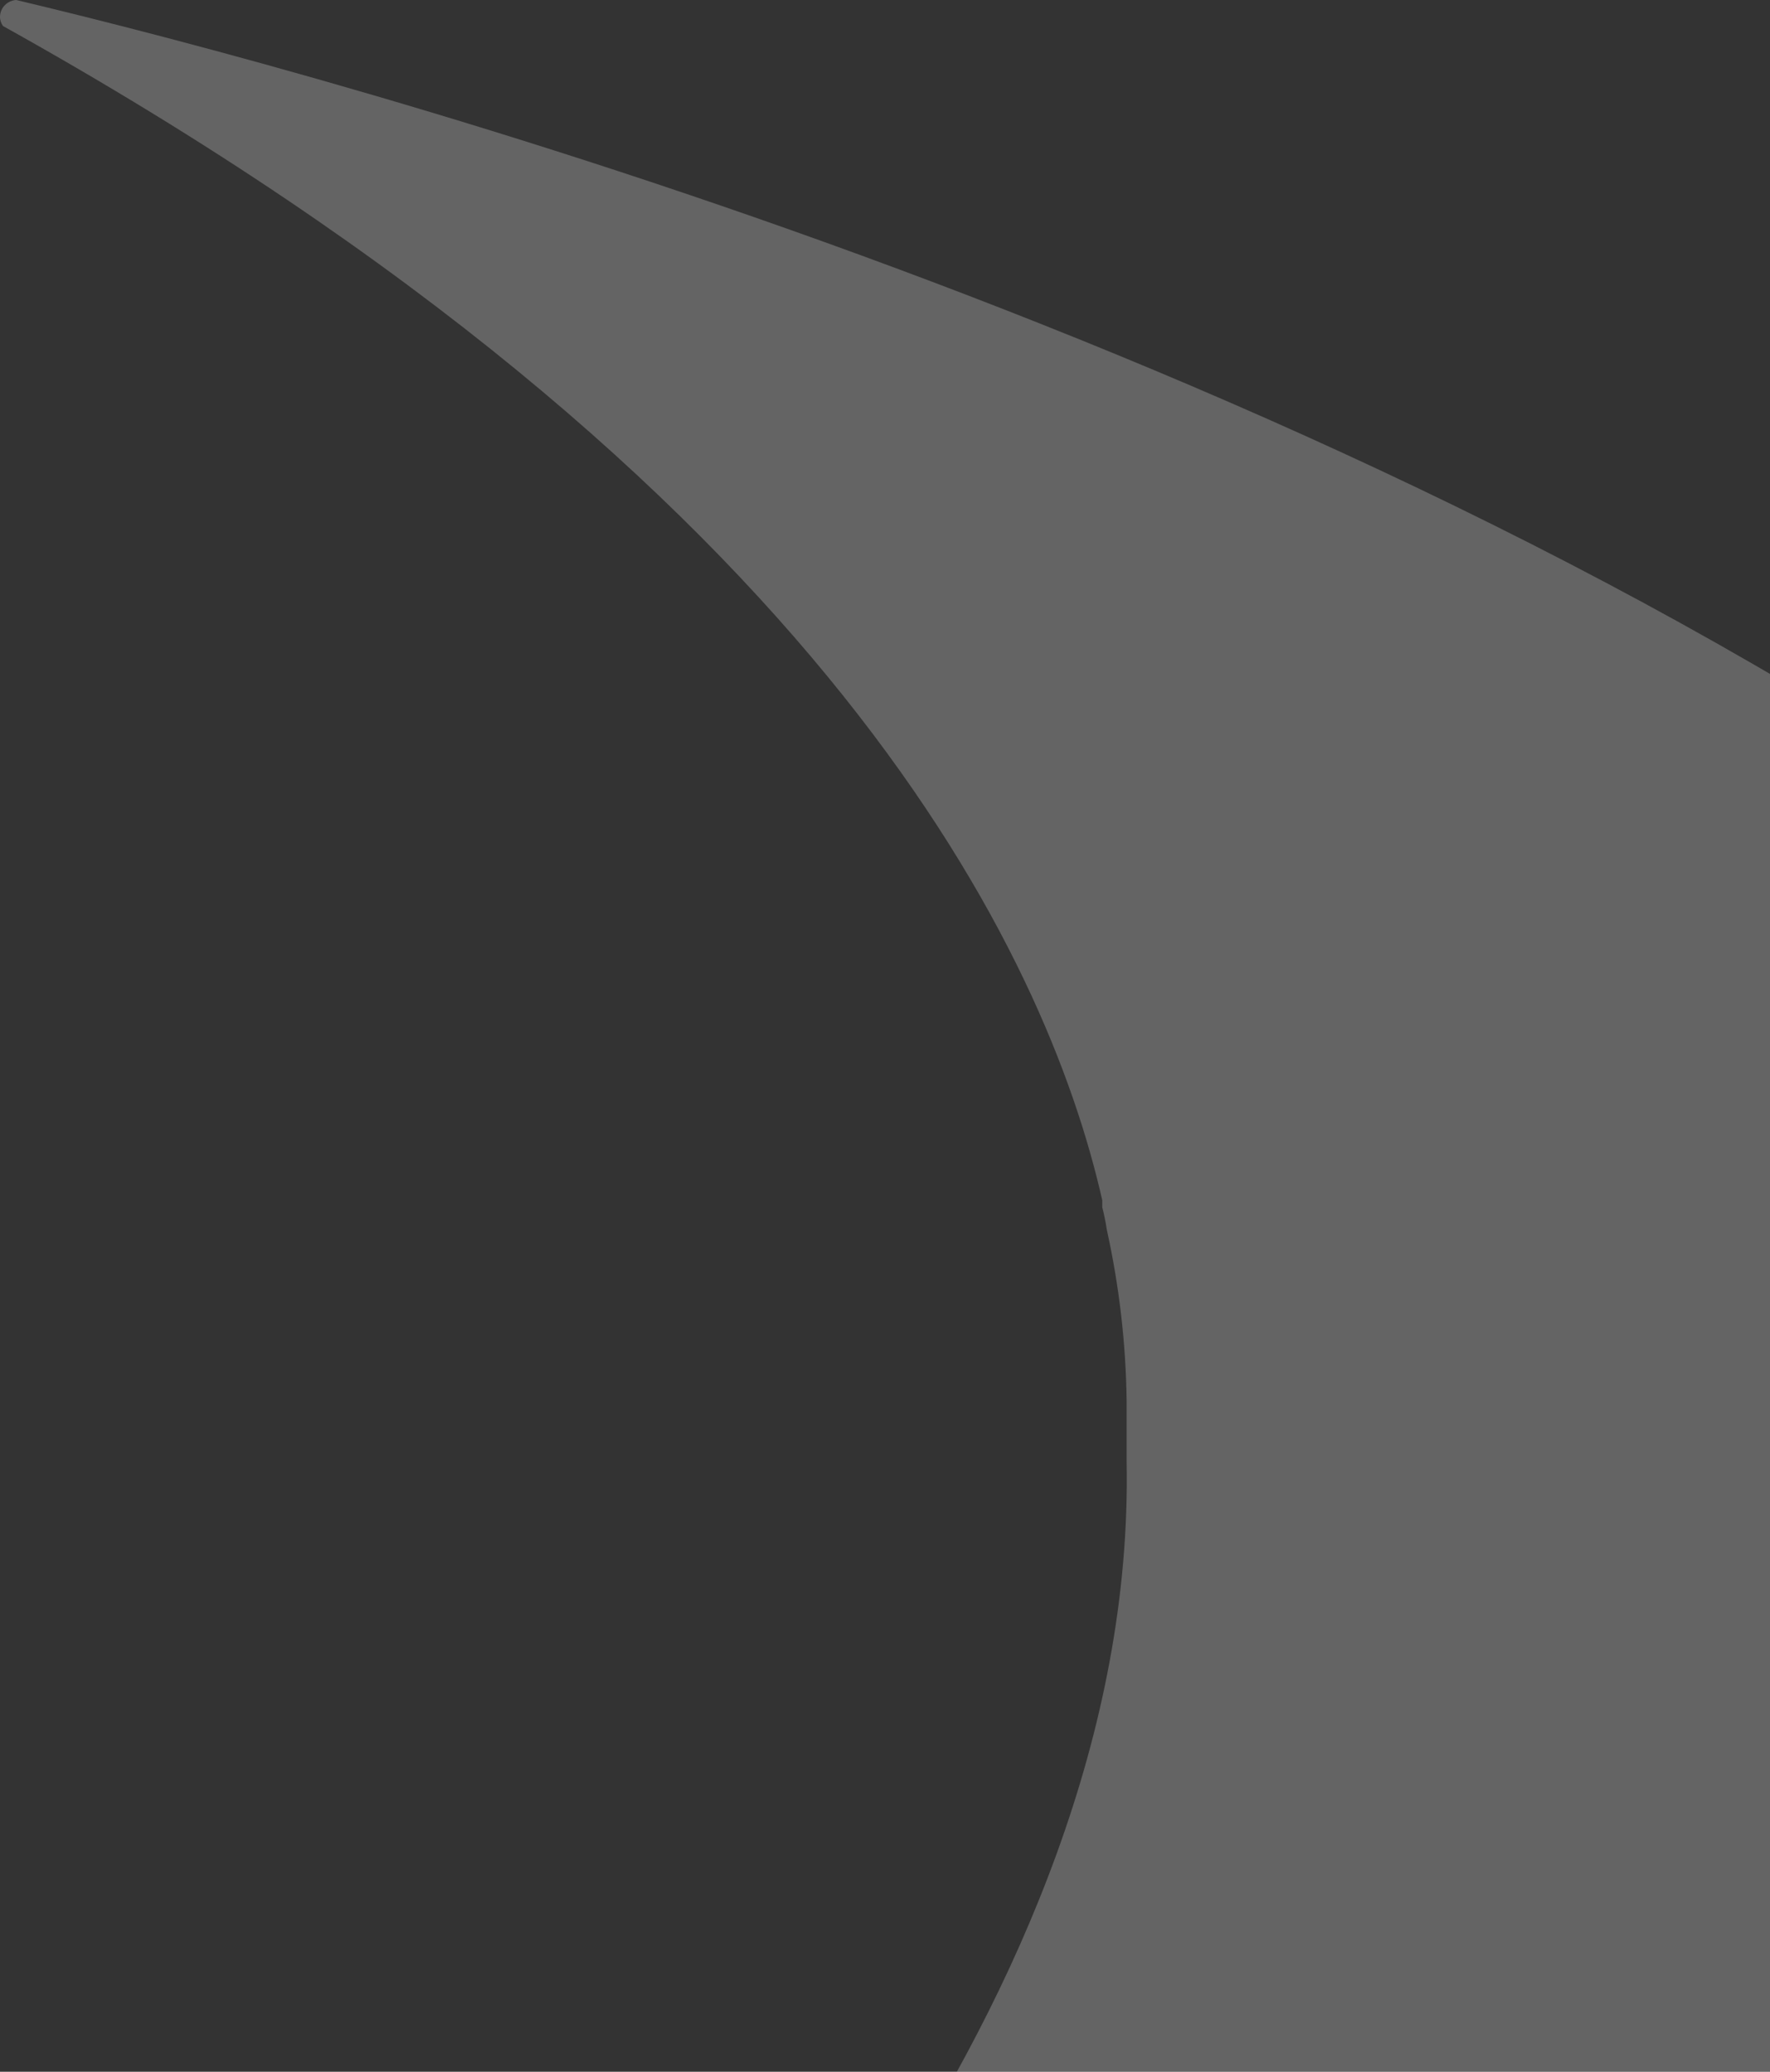<svg width="312" height="365" viewBox="0 0 312 365" fill="none" xmlns="http://www.w3.org/2000/svg">
<rect x="0" y="0" width="312" height="365" fill="#333333" stroke="none"/>
<path d="M507.222 345.819C494.24 237.314 365.308 153.354 365.308 153.354C238.614 61.359 59.989 13.596 2.865 0C2.105 0.044 1.389 0.368 0.858 0.907C0.328 1.446 0.022 2.162 0.001 2.913C-0.012 3.516 0.176 4.105 0.538 4.591C146.661 85.903 184.624 168.804 194.294 211.446V212.683C194.631 213.992 194.9 215.318 195.1 216.655C197.287 226.549 198.457 236.636 198.592 246.761C198.592 250.381 198.592 254.001 198.592 257.532C200.382 352.97 118.009 438.52 87.835 466.683C87.419 467.281 87.243 468.01 87.342 468.728C87.441 469.446 87.809 470.102 88.373 470.568C88.771 470.848 89.231 471.03 89.715 471.098C148.382 446.476 208.839 426.232 270.578 410.533C336.477 392.876 403.092 381.487 440.16 393.405C495.493 408.679 492.27 460.503 484.928 491.315C492.505 476.179 498.505 460.324 502.835 443.993C510.57 411.835 512.058 378.523 507.222 345.819Z" fill="white" fill-opacity="0.24"/>
<path d="M486.306 489.202C493.049 475.591 498.533 461.407 502.69 446.824C505.635 433.909 507.699 420.813 508.868 407.625L477.263 381.757L413.871 363.482C427.646 414.501 433.681 467.251 431.778 520.014C431.376 545.013 429.101 569.948 424.973 594.616C425.078 595.272 425.414 595.87 425.921 596.306C426.429 596.742 427.076 596.987 427.749 597C428.259 596.99 428.756 596.837 429.182 596.558C453.158 564.208 472.08 528.496 485.32 490.614L486.306 489.202Z" fill="white" fill-opacity="0.24"/>
</svg>
